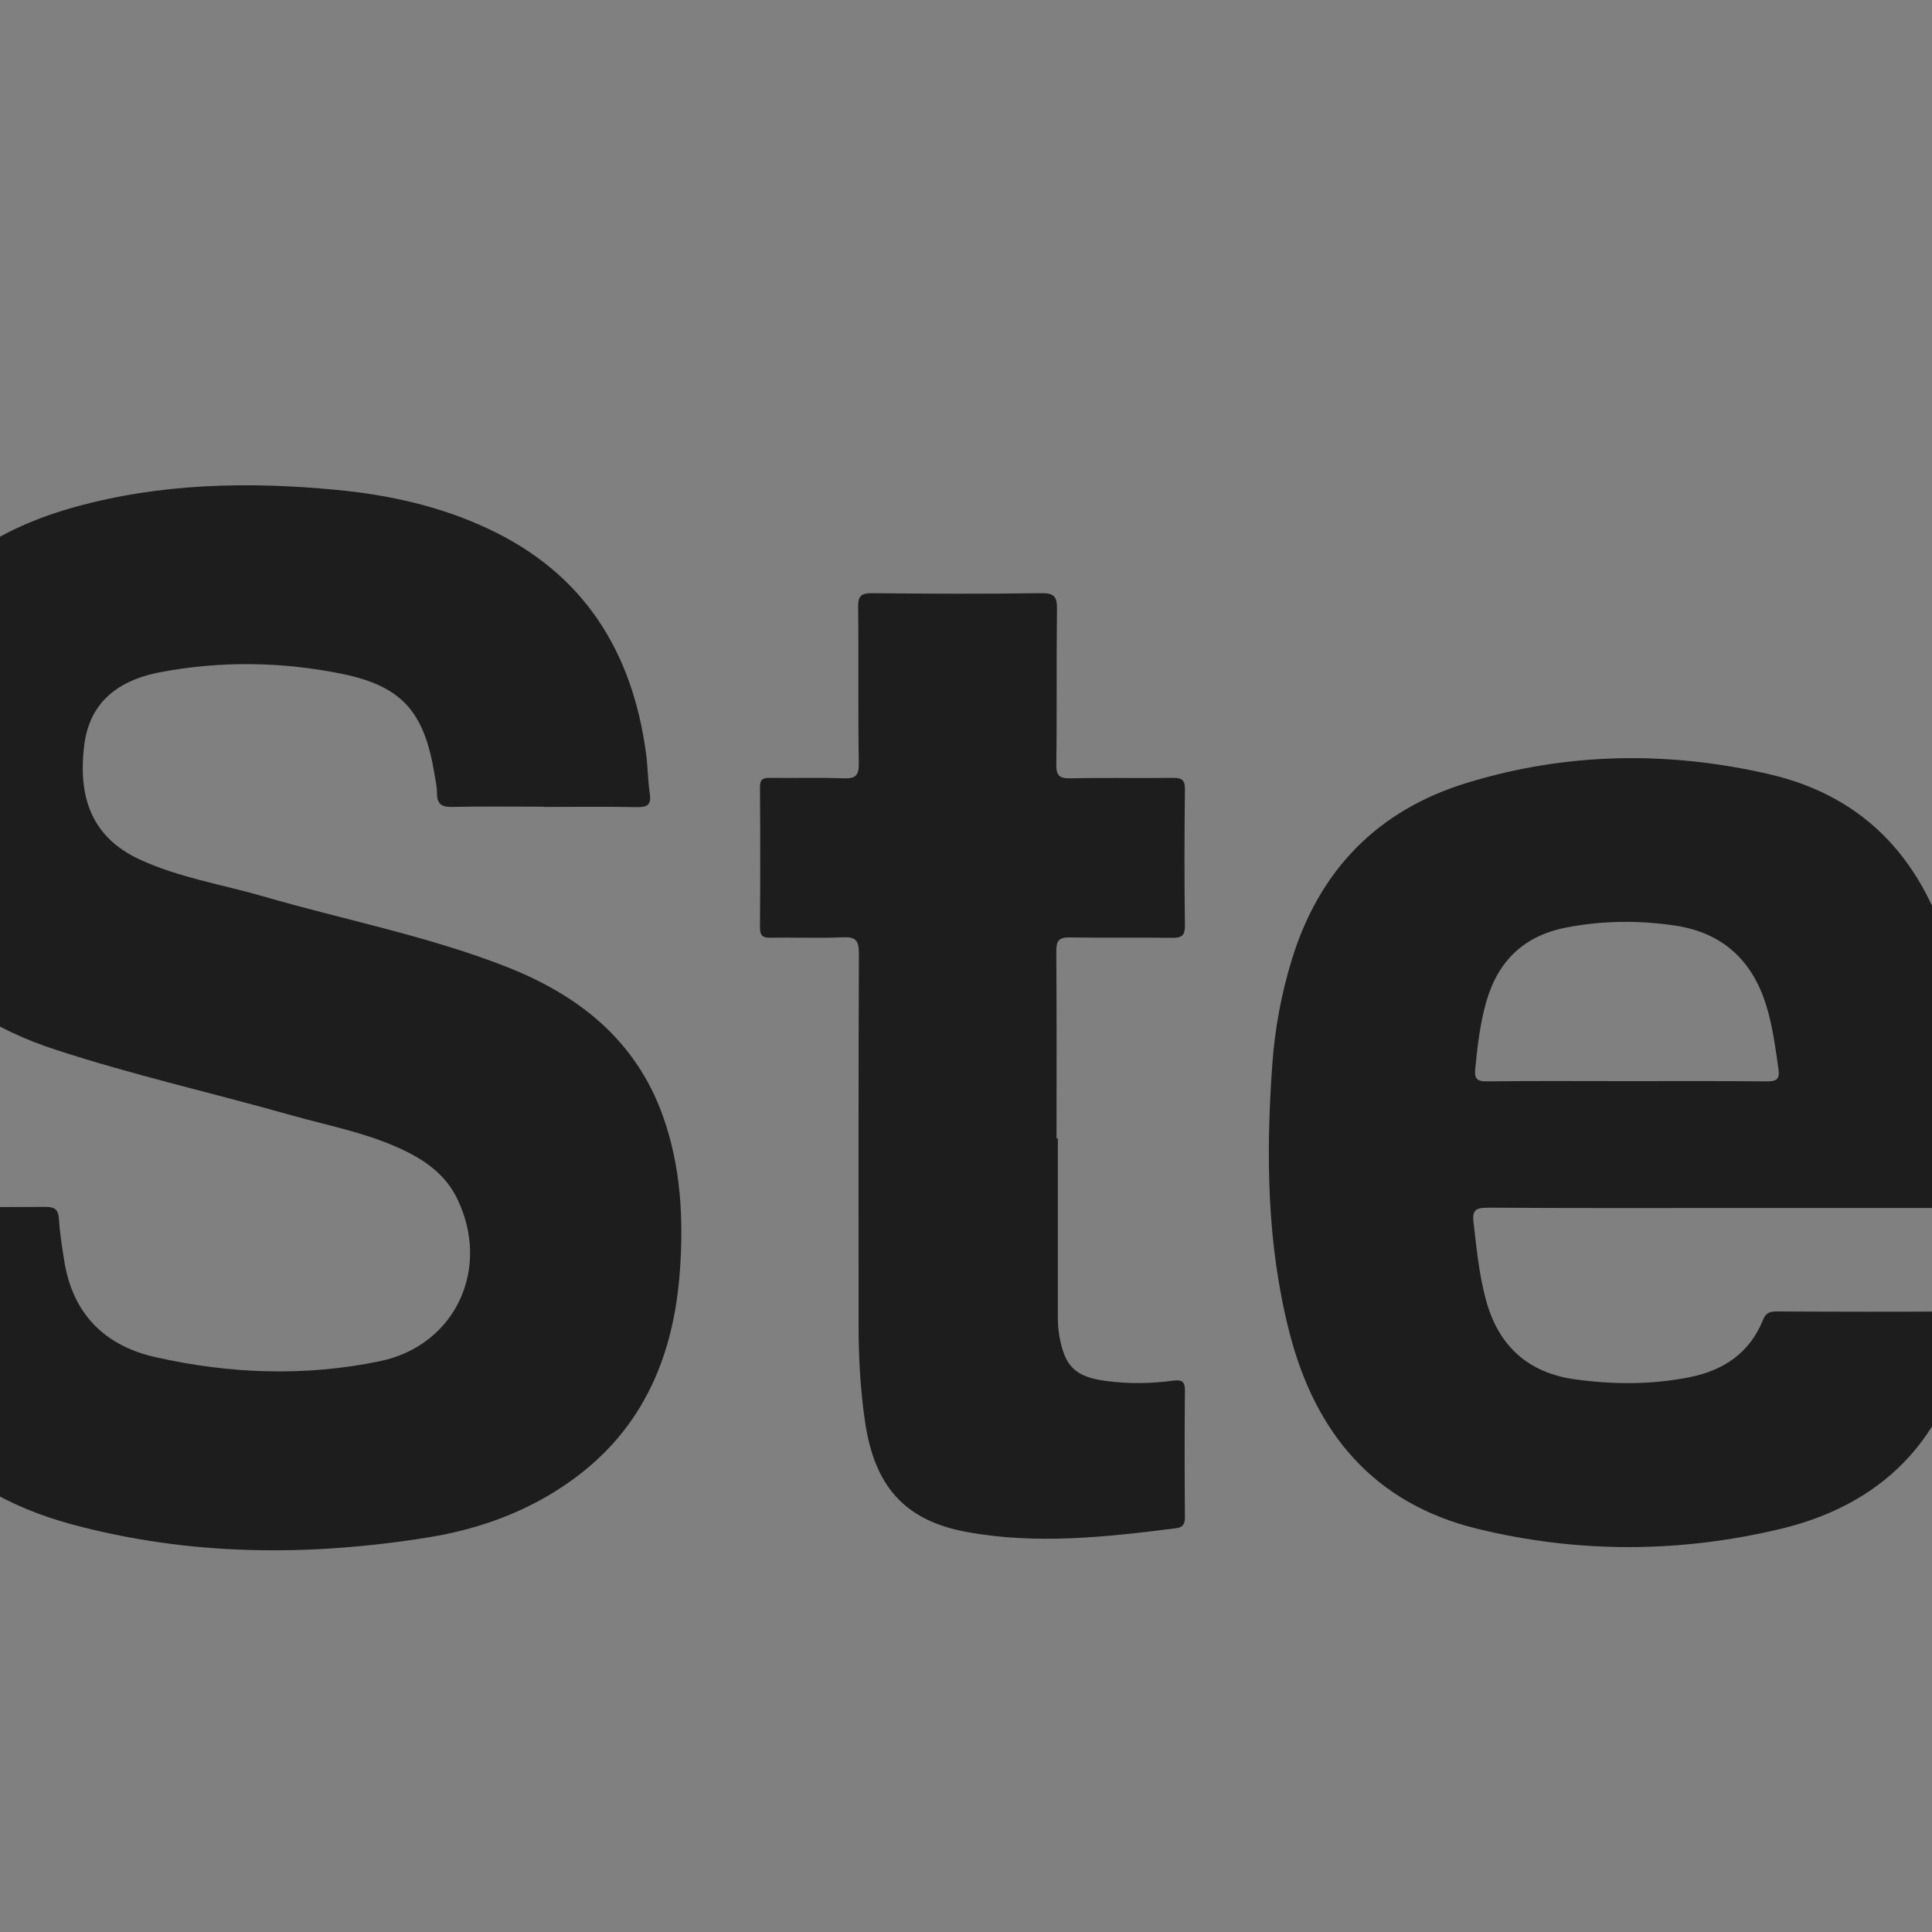 <?xml version="1.0" encoding="UTF-8"?>
<svg id="Capa_5" data-name="Capa 5" xmlns="http://www.w3.org/2000/svg" viewBox="220 210 175 175">
  <rect x="220" y="210" width="175" height="175" fill="#808080" stroke="none"/>
  <defs>
    <style>
      .cls-1 {
        fill: #2c4ff8;
      }

      .cls-2 {
        fill: #1d1d1d;
      }

      .cls-3 {
        fill: #f3f3f3;
      }
    </style>
  </defs>
  <path class="cls-1" d="M86.91,381.74c-14.14,0-28.28-.02-42.42,0-10.39,.02-19.5-3.31-27.1-10.44-7.63-7.15-11.8-16-12.17-26.46-.41-11.48-.12-22.97-.14-34.45-.04-17.56-.02-35.12,0-52.68,0-9.24,2.6-17.65,8.47-24.86,7.85-9.63,18.08-14.53,30.51-14.55,28.56-.05,57.12-.05,85.68,0,19.08,.03,34.51,12.7,38.33,31.34,.52,2.54,.71,5.12,.71,7.72,0,28.39,0,56.78,0,85.16,0,19.53-13.21,35.32-32.42,38.72-2.28,.4-4.59,.49-6.9,.49-14.19,0-28.37,0-42.56,0Z"/>
  <path class="cls-2" d="M269.28,283.07c-2.78,0-5.56-.04-8.34,.02-.99,.02-1.35-.3-1.36-1.25,0-.61-.14-1.21-.24-1.81-.93-5.61-2.97-7.93-8.54-9.03-5.4-1.07-10.87-1.14-16.29-.11-4.2,.8-6.44,3.05-6.88,6.61-.63,5.08,.95,8.45,4.98,10.33,3.56,1.66,7.45,2.27,11.19,3.35,7.26,2.11,14.72,3.55,21.79,6.28,6.67,2.57,11.97,6.64,14.47,13.67,1.61,4.53,1.86,9.21,1.53,13.92-.54,7.7-3.29,14.35-9.78,19.02-3.89,2.8-8.3,4.42-12.98,5.18-10.85,1.75-21.67,1.7-32.34-1.18-11.73-3.16-18.03-11.08-19.79-22.88-.24-1.63-.37-3.27-.57-4.9-.09-.72,.13-.98,.9-.97,5.7,.03,11.41,.03,17.11,0,.85,0,1.15,.27,1.2,1.12,.08,1.26,.28,2.52,.48,3.77,.76,4.78,3.64,7.68,8.26,8.72,6.73,1.52,13.55,1.77,20.32,.37,6.89-1.43,10.11-8.45,6.98-14.79-.94-1.9-2.5-3.14-4.34-4.09-3.38-1.73-7.11-2.4-10.72-3.42-7.1-2.01-14.31-3.63-21.32-5.93-5.39-1.77-10.11-4.56-13.26-9.5-2.31-3.63-3.27-7.67-3.52-11.9-.33-5.56,.2-11.01,2.84-16.04,3.35-6.39,8.98-9.83,15.71-11.7,7.77-2.16,15.71-2.32,23.68-1.56,4.76,.45,9.38,1.47,13.74,3.51,8.68,4.05,13.08,11.1,14.33,20.36,.16,1.21,.16,2.44,.34,3.65,.16,1.07-.28,1.24-1.23,1.22-2.78-.06-5.56-.02-8.34-.02Z"/>
  <path class="cls-1" d="M550.37,289.02c1.42-1.65,2.55-3.09,3.91-4.33,3.04-2.77,6.61-4.46,10.63-5.2,5.29-.97,10.59-1,15.87-.04,7.12,1.3,11.17,5.73,12.81,12.62,1.08,4.56,1.32,9.22,1.35,13.86,.07,13.6,0,27.21,.05,40.81,0,1.2-.23,1.59-1.52,1.57-4.99-.09-9.99-.08-14.98,0-1.21,.02-1.57-.24-1.57-1.53,.05-12.99,.04-25.98,.03-38.97,0-2.49-.02-4.98-.5-7.45-.7-3.6-2.81-5.73-6.41-6.42-3.47-.66-6.94-.64-10.36,.23-4.9,1.23-6.82,4.92-7.65,9.47-.56,3.07-.71,6.17-.72,9.27-.04,11.25-.03,22.5,0,33.75,0,1.21-.2,1.69-1.57,1.66-5.09-.09-10.18-.06-15.27-.02-.91,0-1.19-.22-1.19-1.16,.03-21.84,.03-43.68,0-65.52,0-.96,.31-1.16,1.2-1.15,4.9,.04,9.8,.05,14.7,0,1.06-.01,1.22,.38,1.2,1.3-.06,2.3-.02,4.6-.02,7.27Z"/>
  <path class="cls-2" d="M315.82,313.12c0,5.41,0,10.82,0,16.23,0,.56,.04,1.13,.14,1.69,.5,2.76,1.44,3.68,4.25,4.05,2.02,.27,4.04,.24,6.05-.03,.76-.1,1.08,.04,1.07,.91-.04,3.81-.03,7.62,0,11.44,0,.63-.17,.94-.82,1.02-6.31,.8-12.64,1.5-18.97,.33-5.62-1.04-8.35-4.15-9.2-10.08-.41-2.84-.57-5.71-.57-8.58,0-11.25-.02-22.5,.03-33.75,0-1.19-.31-1.5-1.48-1.45-2.16,.1-4.33,0-6.5,.04-.71,.01-.98-.16-.98-.93,.03-4.24,.03-8.47,0-12.71,0-.73,.27-.85,.91-.84,2.21,.03,4.43-.04,6.64,.04,1.06,.04,1.42-.2,1.4-1.35-.08-4.71,0-9.41-.06-14.12-.02-1.08,.28-1.31,1.32-1.3,5.09,.06,10.18,.07,15.27,0,1.24-.02,1.44,.39,1.42,1.5-.06,4.66,.01,9.32-.06,13.98-.02,1.1,.32,1.32,1.34,1.29,3.06-.07,6.13,0,9.19-.04,.84-.01,1.13,.17,1.12,1.07-.05,4.09-.06,8.19,0,12.28,.01,.98-.33,1.15-1.21,1.14-3.06-.05-6.13,.02-9.19-.04-1.01-.02-1.26,.29-1.25,1.27,.04,5.65,.02,11.3,.02,16.94,.03,0,.07,0,.1,0Z"/>
  <path class="cls-1" d="M501.4,302.14c0-14.87,.01-29.74-.03-44.61,0-1.14,.23-1.52,1.45-1.5,5.46,.07,10.93,.06,16.4,0,1.15-.01,1.39,.36,1.39,1.44-.03,29.84-.03,59.67,0,89.51,0,1.06-.28,1.33-1.33,1.32-5.51-.05-11.03-.06-16.54,0-1.15,.01-1.37-.34-1.37-1.41,.03-14.92,.02-29.84,.02-44.75Z"/>
  <path class="cls-3" d="M92.66,288.97c.69-.84,1.1-1.35,1.52-1.84,3.68-4.43,8.39-7.01,14.09-7.83,4.6-.67,9.2-.76,13.78,.02,8.01,1.36,12.25,5.5,13.93,13.47,.96,4.54,1.17,9.14,1.17,13.75,0,13.41-.02,26.83,.03,40.24,0,1.24-.3,1.56-1.54,1.54-4.95-.08-9.9-.09-14.84,0-1.37,.03-1.58-.44-1.57-1.65,.04-12.38,.06-24.76,0-37.14-.01-2.86,.03-5.74-.45-8.58-.69-4.17-2.48-6.14-6.62-7-3.41-.71-6.84-.61-10.22,.22-3.59,.88-5.86,3.22-6.97,6.72-1.15,3.63-1.38,7.39-1.39,11.16-.06,11.58-.07,23.16-.03,34.74,0,1.26-.32,1.56-1.56,1.54-5.09-.07-10.18-.06-15.27,0-1.01,.01-1.24-.29-1.24-1.27,.03-21.75,.03-43.49,0-65.24,0-1.03,.22-1.36,1.31-1.35,4.9,.06,9.8,.05,14.7,0,.92,0,1.22,.23,1.2,1.17-.06,2.29-.02,4.59-.02,7.34Z"/>
  <path class="cls-3" d="M63.57,240.74v118.51c-.95-.14-1.7-.62-2.5-.98-7.72-3.47-15.42-6.97-23.15-10.42-.88-.39-1.25-.83-1.25-1.85,.03-29.41,.03-58.83,.02-88.24,0-.67,.03-1.2,.75-1.62,8.55-5.04,17.07-10.13,25.6-15.21,.11-.07,.25-.09,.52-.19Z"/>
  <path class="cls-2" d="M474.77,310.97c-.14-5.23-.71-10.41-2.24-15.44-2.39-7.89-7.15-13.48-15.38-15.56-5.68-1.44-11.45-1.54-17.25-.72-4.05,.57-7.72,2.02-10.81,4.76-1.14,1.01-2.06,2.22-3.22,3.59,0-2.22-.05-4.14,.02-6.06,.03-.87-.2-1.1-1.08-1.09-4.95,.05-9.9,.05-14.85,0-.98-.01-1.13,.33-1.13,1.2,.02,30.5,.02,61.01-.01,91.51,0,1.14,.39,1.27,1.37,1.27,5.04-.04,10.09-.06,15.13,0,1.16,.02,1.48-.25,1.48-1.45-.06-9.56-.03-19.11-.03-28.67v-1.45c5.47,4.82,7.27,5.77,13.56,6.7,3.78,.56,7.59,.47,11.41,.15,10.95-.91,18.13-6.76,21.09-17.34,1.97-7.02,2.12-14.2,1.93-21.41Zm-19.16,13.59c-1.35,7.08-5.16,10.37-12.41,10.66-2.41,.1-4.81-.01-7.15-.6-4.86-1.22-7.59-4.55-8.68-9.23-1.69-7.28-1.77-14.66-.18-21.95,1.45-6.7,5.43-9.68,12.63-9.93,1.93-.07,3.87-.02,5.77,.32,5.75,1.03,8.82,4.3,9.98,10.52,.64,3.43,.76,6.9,.84,10.38-.1,3.29-.18,6.57-.8,9.82Z"/>
  <path class="cls-2" d="M354.75,319.39c7.16,.05,14.33,.03,21.49,.03h19.65q3.24,0,3.16-3.17c0-.38,0-.75,0-1.13-.12-6.22-.63-12.39-2.33-18.41-2.42-8.57-7.56-14.53-16.49-16.59-9.16-2.11-18.34-1.97-27.35,.79-8.09,2.47-13.38,7.9-15.87,16.02-.96,3.12-1.54,6.3-1.77,9.54-.58,8.15-.49,16.26,1.56,24.24,2.33,9.08,7.63,15.47,16.99,17.76,9.15,2.24,18.42,2.2,27.56,0,9.83-2.37,15.59-8.97,16.87-18.68,.11-.82-.02-1.01-.86-1-5.47,.04-10.93,.03-16.4,0-.62,0-1,.1-1.27,.77-1.19,2.95-3.52,4.55-6.57,5.17-3.45,.7-6.93,.69-10.4,.22-4.34-.59-7.03-3.06-8.15-7.3-.61-2.29-.83-4.62-1.1-6.95-.13-1.09,.23-1.31,1.27-1.3Zm-1.12-12.62c.2-2.01,.43-4.02,.98-5.97,1.05-3.74,3.42-6.05,7.29-6.79,3.27-.63,6.55-.66,9.83-.17,4.24,.63,6.95,3.09,8.23,7.15,.6,1.89,.84,3.85,1.13,5.8,.15,1.01-.21,1.17-1.1,1.16-4.24-.04-8.48-.02-12.72-.02s-8.39-.03-12.58,.02c-.96,.01-1.15-.27-1.06-1.18Z"/>
  <path class="cls-1" d="M58.56,304.26c.02,1.75-.3,3.2-1.22,4.46-1.14,1.55-2.79,1.6-4.03,.15-1.81-2.1-1.83-6.56-.04-8.69,1.26-1.49,2.83-1.48,4.03,.06,.97,1.24,1.27,2.69,1.27,4.02Z"/>
</svg>